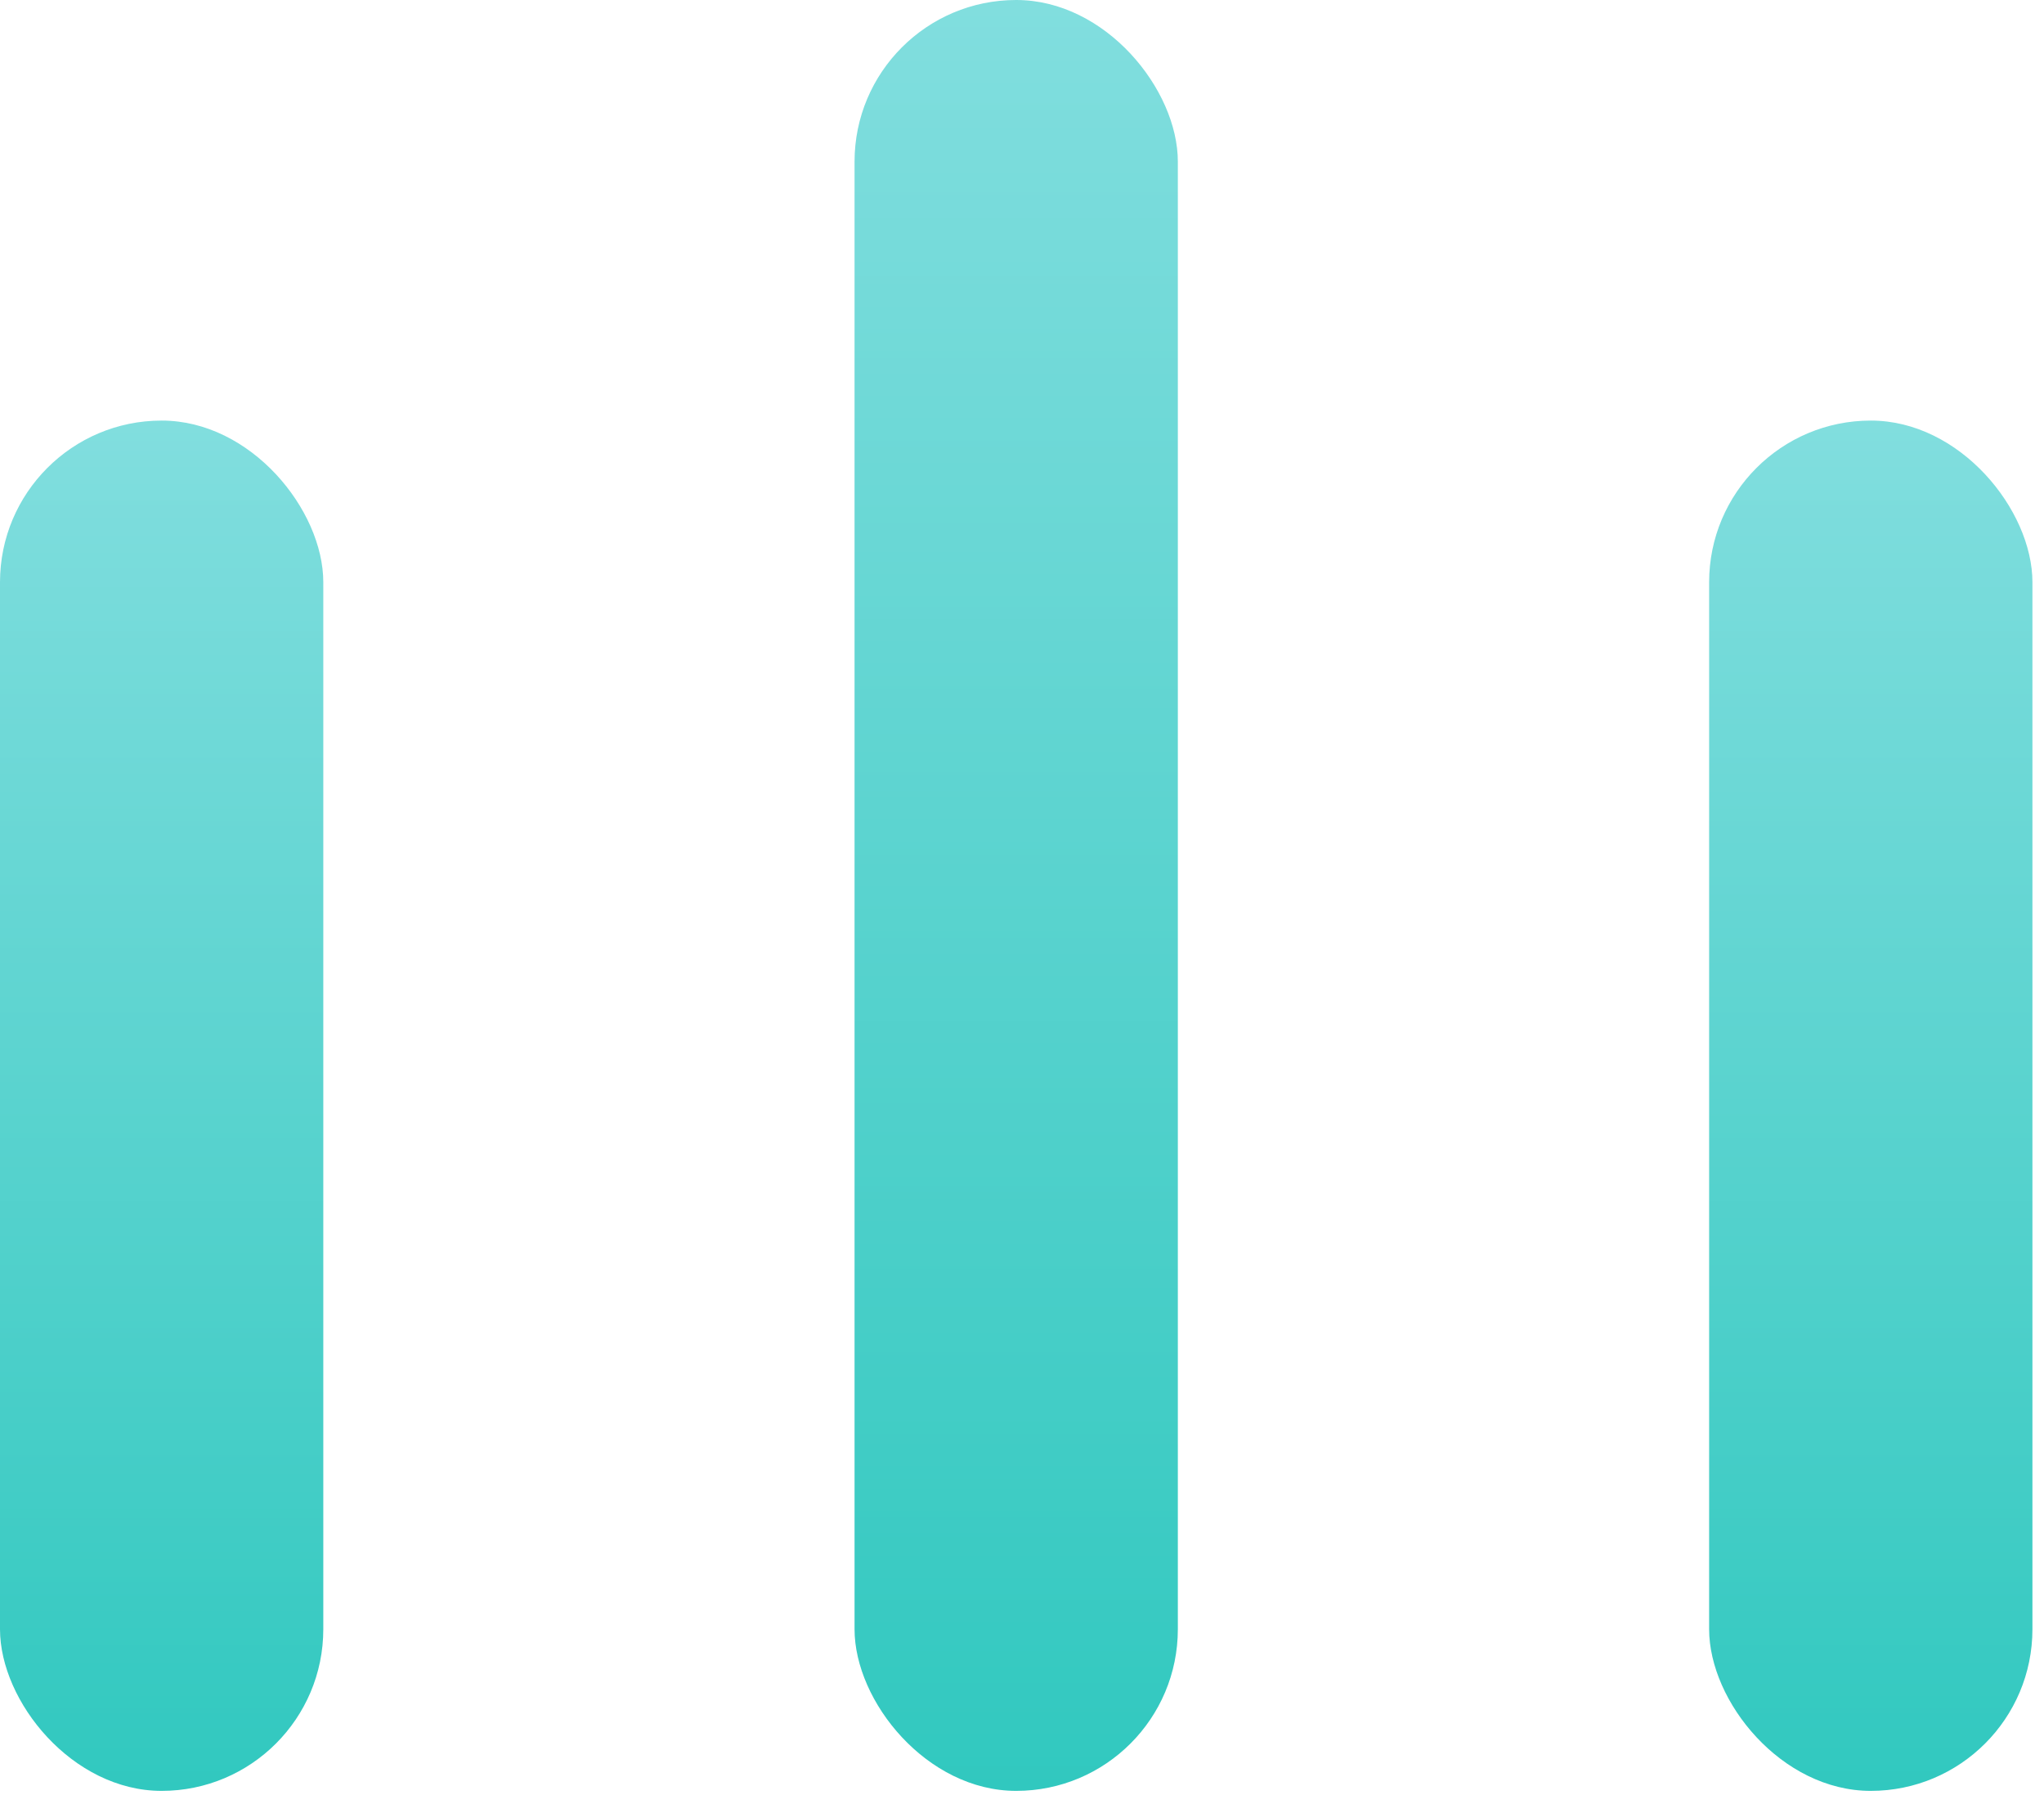 <?xml version="1.0" encoding="UTF-8"?> <svg xmlns="http://www.w3.org/2000/svg" width="53" height="47" viewBox="0 0 53 47" fill="none"><rect y="10.903" width="8.383" height="35.524" rx="4.191" fill="url(#paint0_linear_1_3)"></rect><rect x="44.317" y="10.903" width="8.383" height="35.524" rx="4.191" fill="url(#paint1_linear_1_3)"></rect><rect x="22.158" width="8.383" height="46.427" rx="4.191" fill="url(#paint2_linear_1_3)"></rect><defs><linearGradient id="paint0_linear_1_3" x1="4.221" y1="-5.8" x2="4.221" y2="68.087" gradientUnits="userSpaceOnUse"><stop stop-color="#A7E8ED"></stop><stop offset="1" stop-color="#00BBAC"></stop></linearGradient><linearGradient id="paint1_linear_1_3" x1="48.537" y1="-5.8" x2="48.537" y2="68.087" gradientUnits="userSpaceOnUse"><stop stop-color="#A7E8ED"></stop><stop offset="1" stop-color="#00BBAC"></stop></linearGradient><linearGradient id="paint2_linear_1_3" x1="26.379" y1="-21.83" x2="26.379" y2="74.735" gradientUnits="userSpaceOnUse"><stop stop-color="#A7E8ED"></stop><stop offset="1" stop-color="#00BBAC"></stop></linearGradient></defs></svg> 
